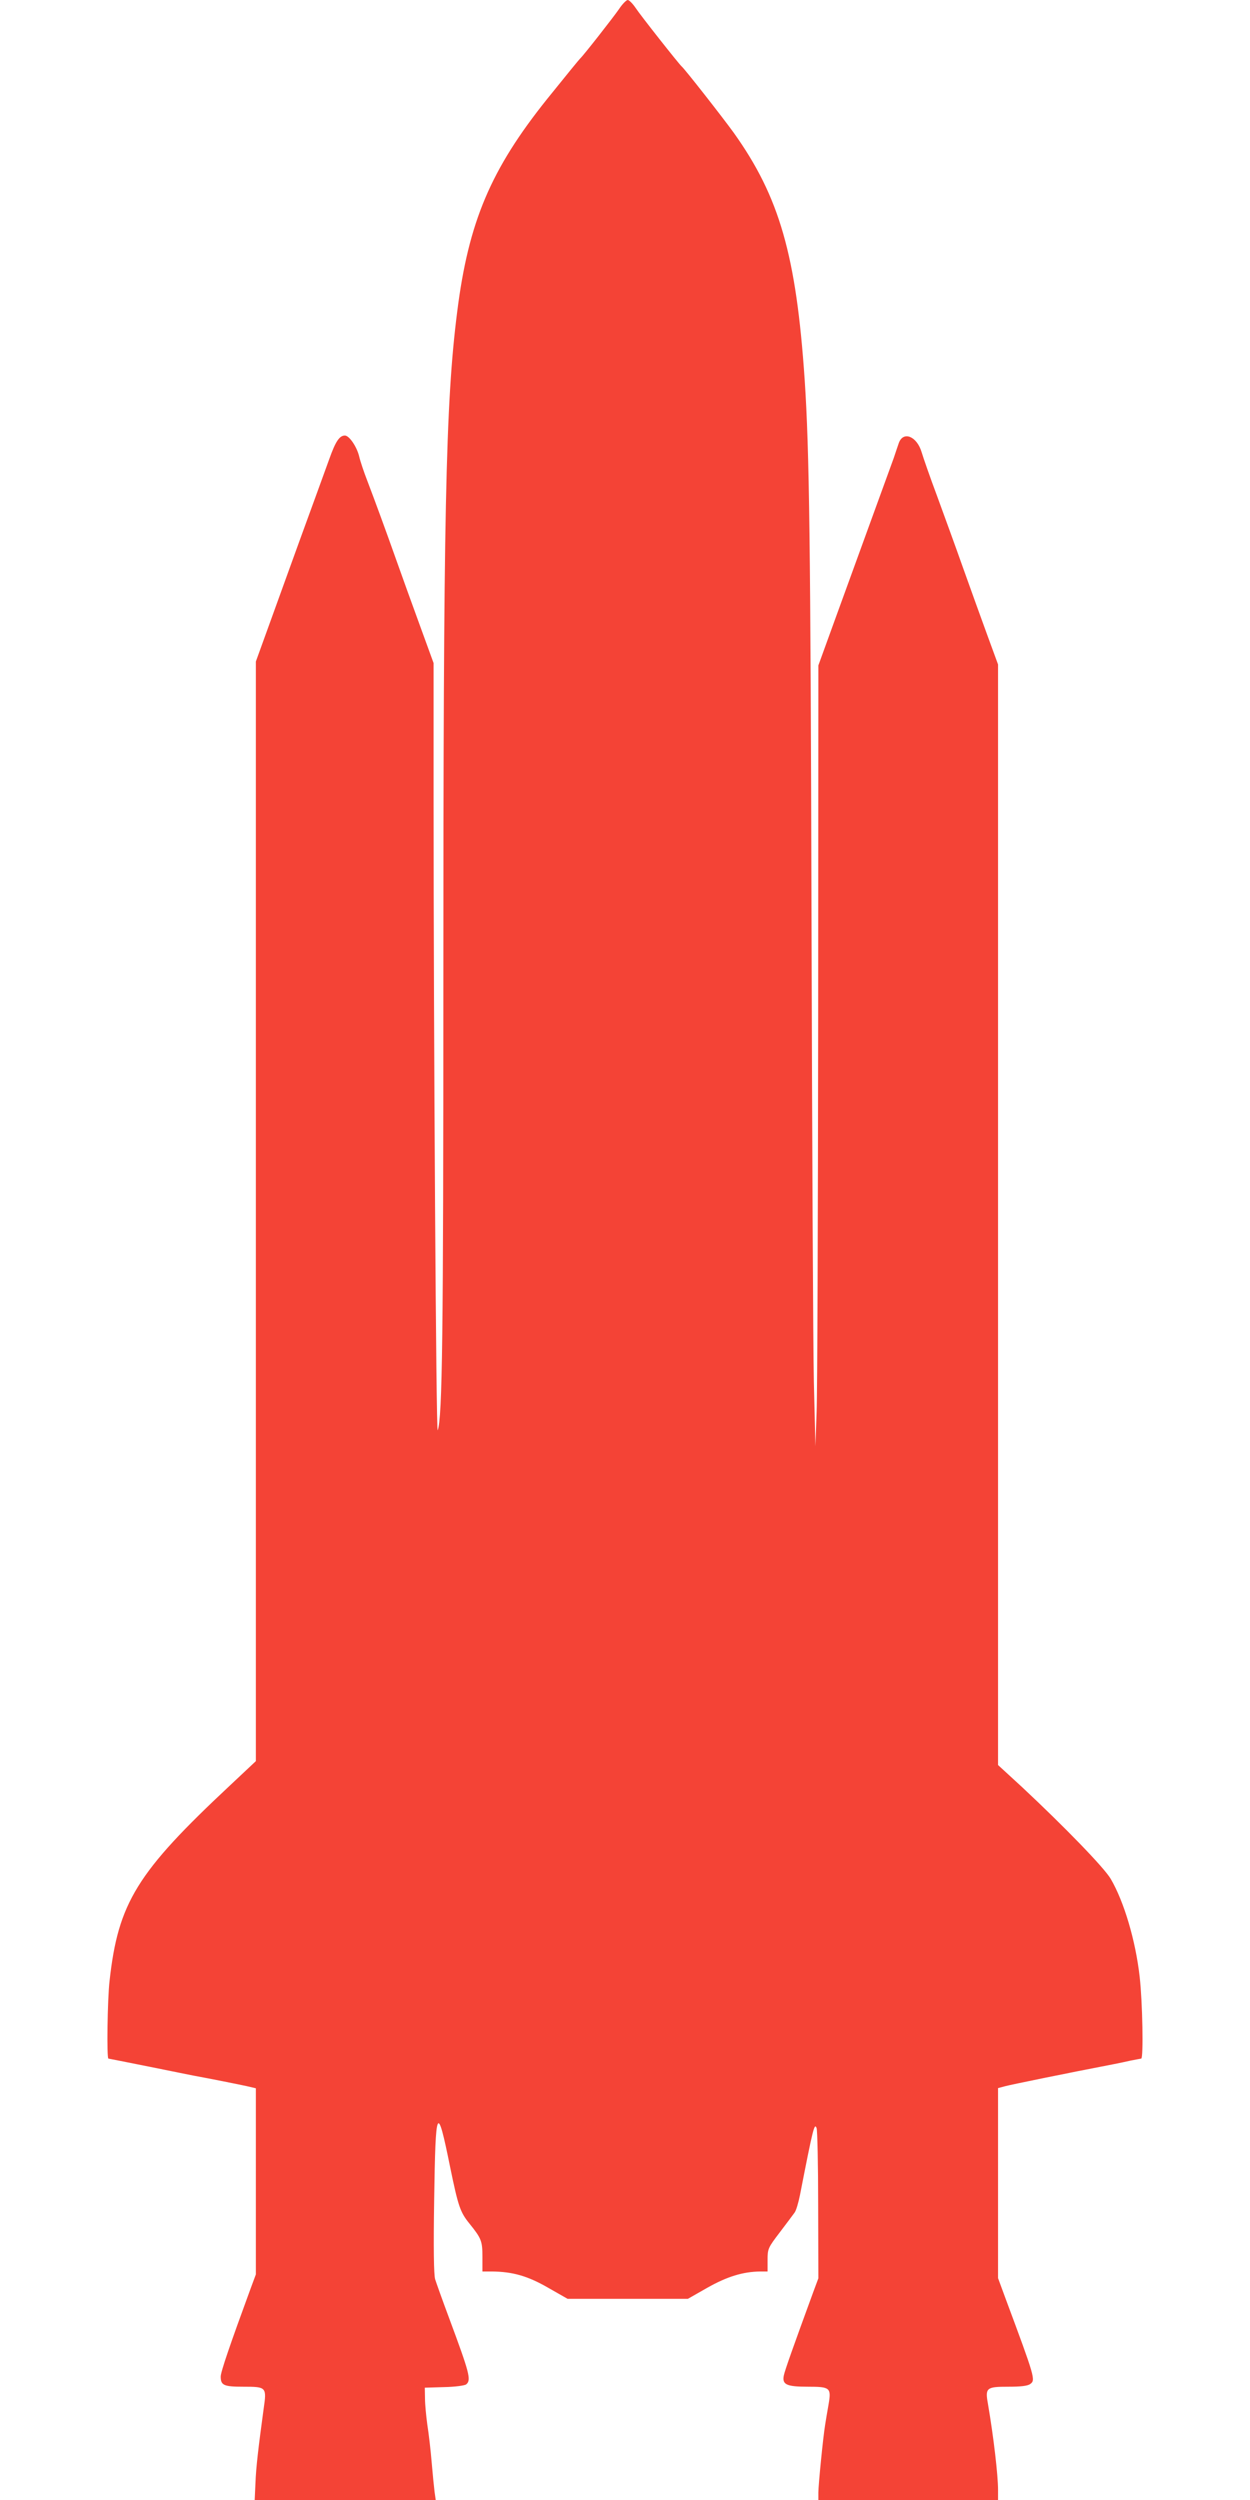 <?xml version="1.0" standalone="no"?>
<!DOCTYPE svg PUBLIC "-//W3C//DTD SVG 20010904//EN"
 "http://www.w3.org/TR/2001/REC-SVG-20010904/DTD/svg10.dtd">
<svg version="1.0" xmlns="http://www.w3.org/2000/svg"
 width="640pt" height="1280pt" viewBox="0 0 640 1280"
 preserveAspectRatio="xMidYMid meet">
<g transform="translate(0,1280) scale(0.1,-0.1)"
fill="#f44336" stroke="none">
<path d="M3169 12753 c-29 -42 -183 -239 -199 -253 -6 -6 -65 -78 -168 -206
-290 -362 -403 -630 -461 -1089 -60 -470 -71 -1030 -71 -3436 0 -1806 -5
-2228 -29 -2292 -8 -21 -21 2011 -21 3238 l0 690 -71 195 c-39 107 -93 256
-119 330 -56 158 -110 305 -150 410 -16 41 -35 97 -41 123 -12 50 -51 107 -73
107 -28 0 -48 -30 -80 -120 -19 -52 -50 -138 -69 -190 -19 -52 -56 -153 -82
-225 -26 -71 -87 -241 -136 -376 l-89 -246 0 -2815 0 -2815 -132 -124 c-477
-446 -573 -601 -617 -1001 -11 -94 -15 -398 -6 -398 2 0 96 -19 207 -41 112
-23 214 -43 228 -46 82 -15 232 -45 273 -54 l47 -11 0 -477 0 -476 -26 -70
c-105 -286 -154 -429 -154 -453 0 -45 16 -52 116 -52 118 0 120 -2 104 -112
-27 -199 -39 -299 -42 -380 l-4 -88 463 0 464 0 -6 42 c-3 24 -10 93 -15 153
-5 61 -15 146 -22 190 -6 44 -12 105 -12 135 l-1 55 99 3 c55 1 106 8 113 14
27 22 17 58 -87 338 -34 91 -66 181 -72 200 -7 23 -9 162 -5 409 7 480 15 495
82 164 41 -199 51 -229 98 -287 62 -77 67 -90 67 -171 l0 -75 48 0 c107 -1
184 -23 288 -83 l100 -57 308 0 308 0 100 57 c101 57 182 82 271 83 l37 0 0
59 c0 57 2 62 63 142 34 45 68 90 75 100 8 10 20 51 28 91 67 343 74 371 85
342 4 -11 8 -188 8 -394 l1 -375 -26 -70 c-101 -276 -146 -402 -151 -428 -9
-46 14 -57 123 -57 115 0 121 -5 106 -92 -6 -35 -14 -80 -17 -101 -11 -66 -35
-311 -35 -349 l0 -38 460 0 460 0 0 52 c0 75 -23 272 -51 436 -16 87 -10 92
105 92 63 0 98 4 111 14 28 20 24 33 -126 436 l-39 106 0 487 0 486 38 10 c30
8 318 67 552 112 25 5 65 13 90 19 25 5 48 9 53 10 12 0 7 289 -8 420 -21 185
-80 384 -148 500 -33 57 -238 268 -454 470 l-123 113 0 2817 0 2818 -56 153
c-31 85 -87 240 -124 344 -37 105 -97 269 -132 365 -36 96 -71 197 -79 224
-24 82 -94 111 -117 48 -5 -15 -17 -49 -26 -77 -10 -27 -60 -165 -111 -305
-51 -140 -134 -368 -184 -506 l-91 -251 -1 -1824 c-1 -1003 -4 -1903 -8 -1999
l-6 -175 -8 330 c-4 182 -9 1250 -12 2375 -5 1925 -11 2394 -35 2755 -43 637
-129 937 -363 1265 -54 75 -251 327 -267 340 -13 11 -212 263 -236 300 -15 22
-33 40 -40 40 -7 0 -28 -21 -45 -47z"/>
</g>
</svg>

